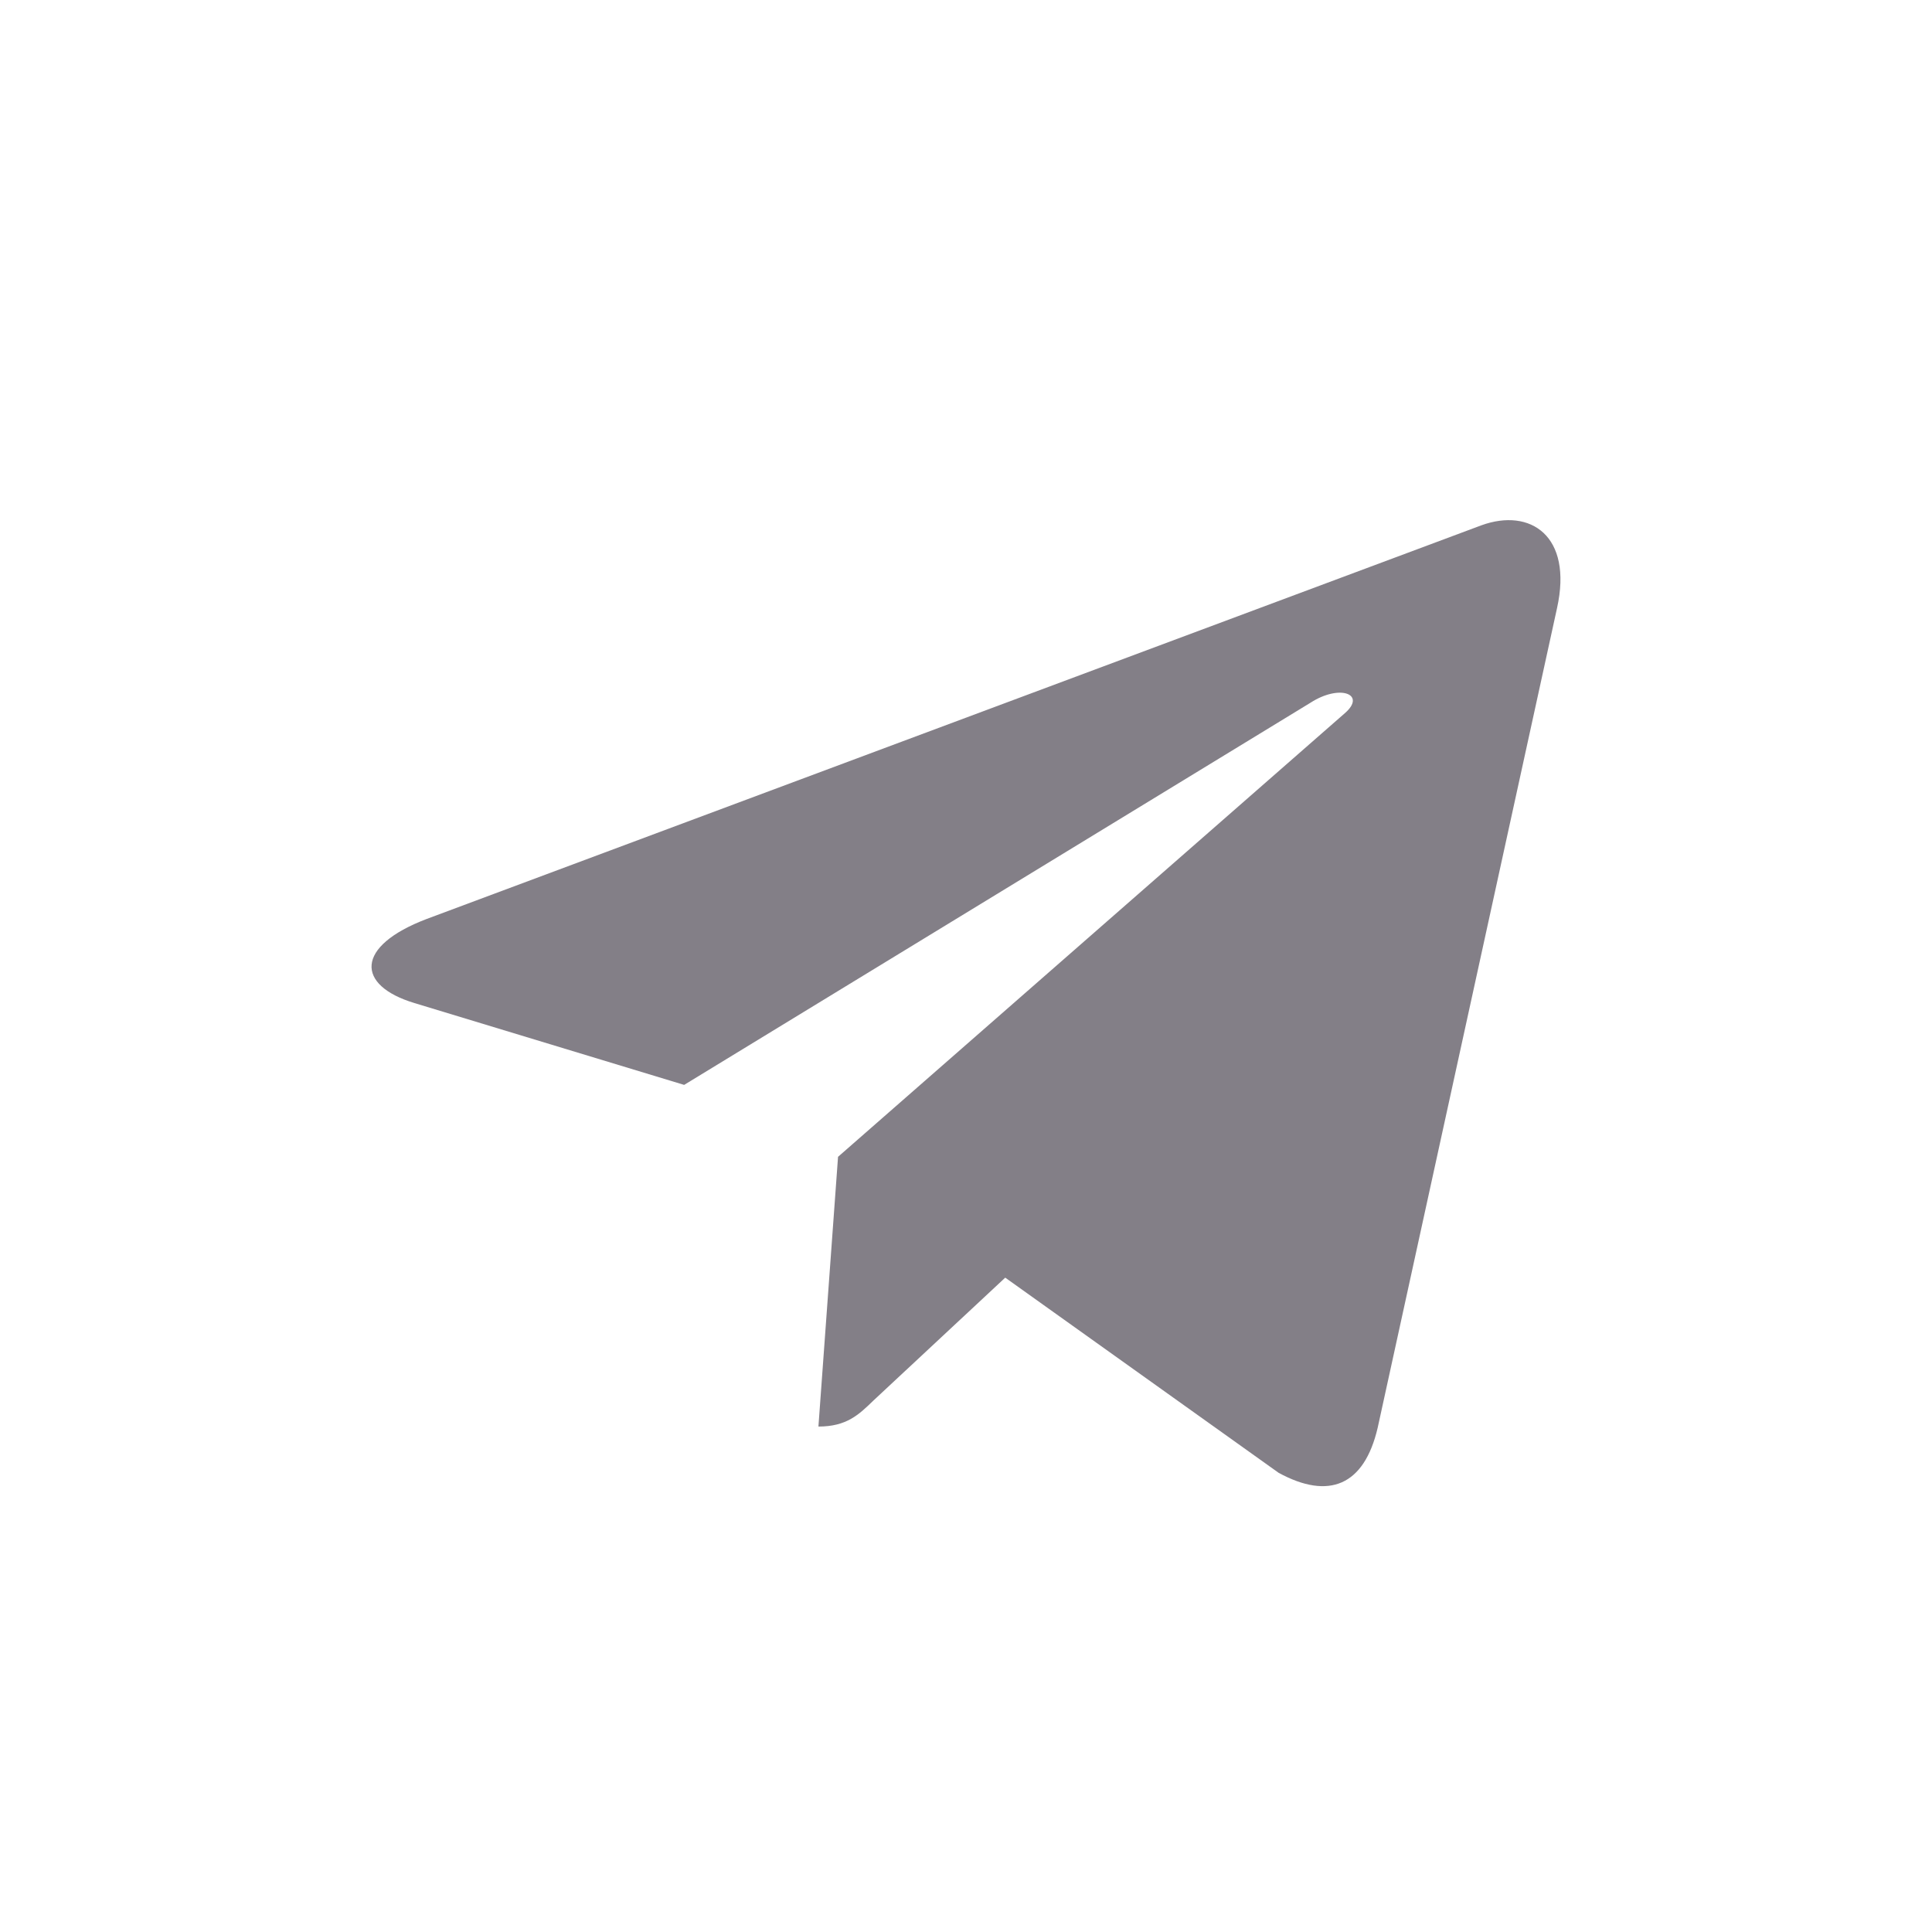 <svg width="26" height="26" viewBox="0 0 26 26" fill="none" xmlns="http://www.w3.org/2000/svg">
<path d="M20.954 8.183L18.54 19.215C18.358 19.994 17.883 20.188 17.208 19.821L13.528 17.194L11.753 18.849C11.557 19.039 11.393 19.198 11.014 19.198L11.278 15.568L18.097 9.599C18.394 9.343 18.032 9.201 17.636 9.457L9.207 14.6L5.578 13.499C4.789 13.261 4.774 12.735 5.742 12.367L19.937 7.069C20.594 6.831 21.169 7.21 20.954 8.183Z" fill="#837F87"/>
</svg>
